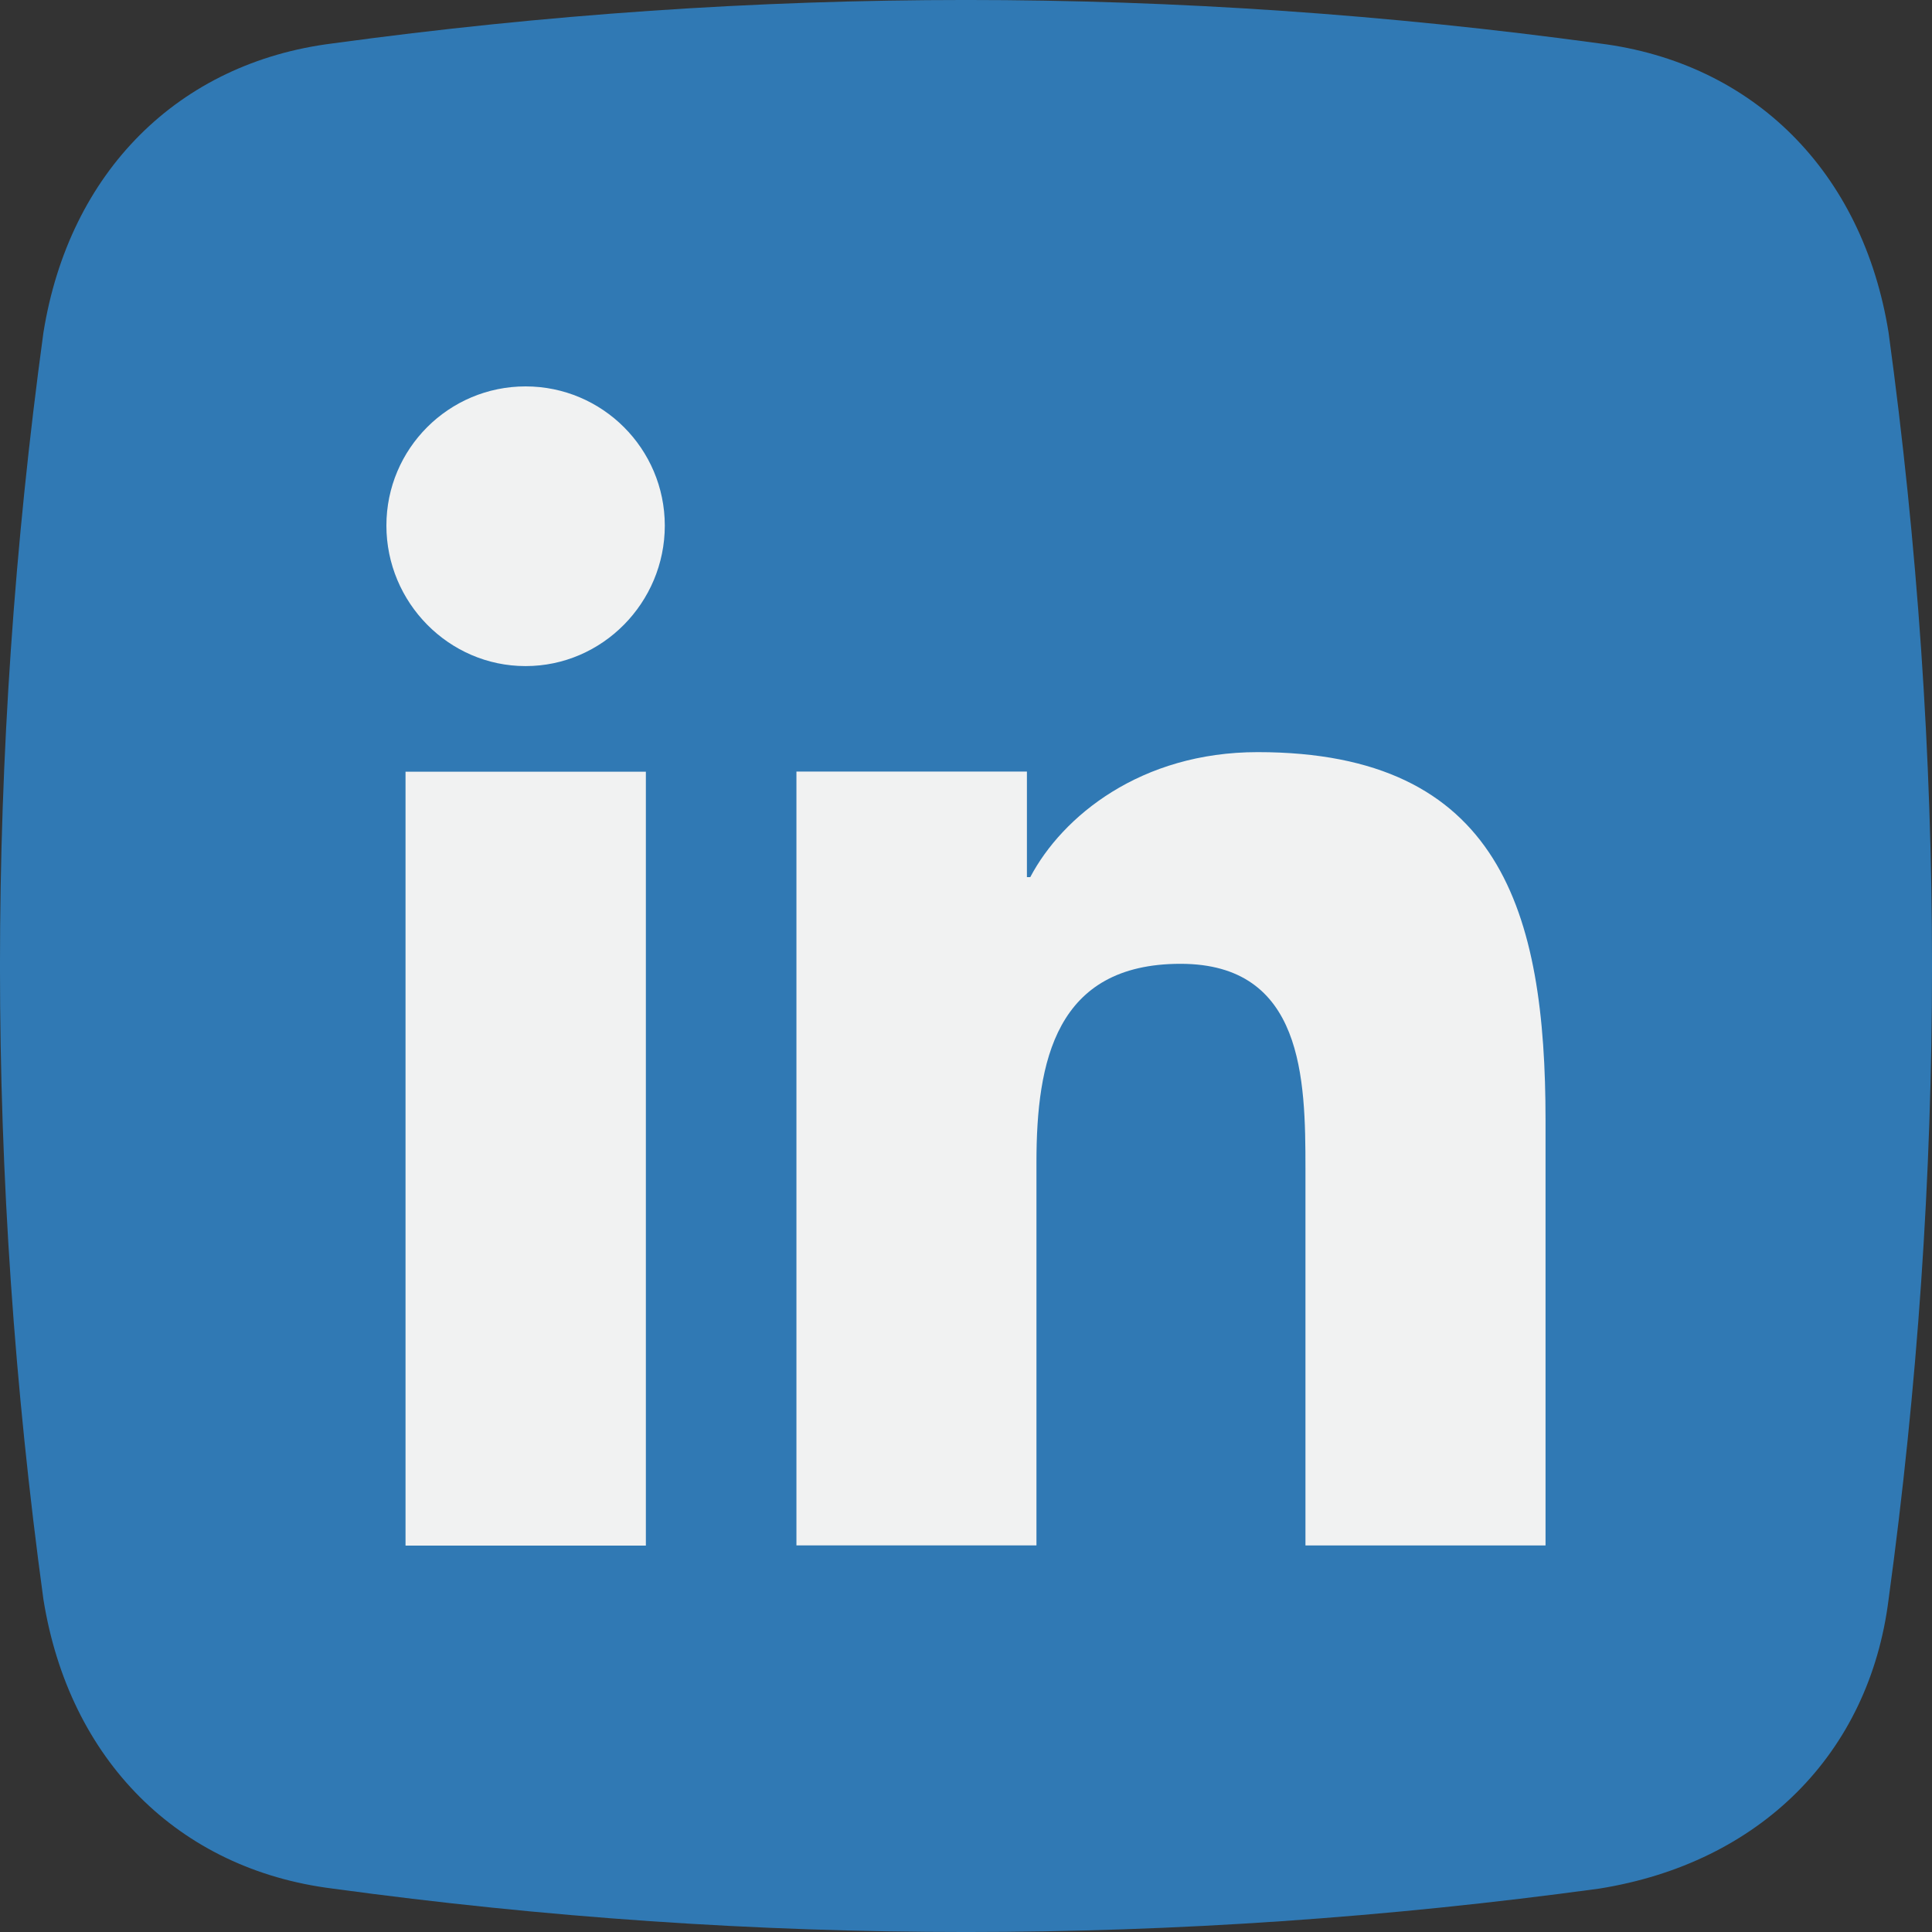<svg width="30" height="30" viewBox="0 0 30 30" fill="none" xmlns="http://www.w3.org/2000/svg">
<rect x="0" y="0" width="30" height="30" fill="#333333" stroke="none"/>
<path fill-rule="evenodd" clip-rule="evenodd" d="M5.166 0.674C11.755 -0.225 18.245 -0.225 24.834 0.674C27.23 0.973 28.927 2.671 29.326 5.166C30.225 11.755 30.225 18.245 29.326 24.834C29.027 27.23 27.329 28.927 24.834 29.326C18.245 30.225 11.755 30.225 5.166 29.326C2.77 29.027 1.073 27.329 0.674 24.834C-0.225 18.245 -0.225 11.755 0.674 5.166C1.073 2.671 2.77 0.973 5.166 0.674Z" fill="#3079B4"/>
<path d="M23.994 23.998V23.997H23.999V17.396C23.999 14.167 23.304 11.679 19.529 11.679C17.714 11.679 16.496 12.675 15.998 13.62H15.946V11.981H12.367V23.997H16.094V18.047C16.094 16.481 16.391 14.966 18.331 14.966C20.242 14.966 20.271 16.754 20.271 18.148V23.998H23.994Z" fill="#F1F2F2"/>
<path d="M6.297 11.983H10.029V24H6.297V11.983Z" fill="#F1F2F2"/>
<path d="M8.161 6C6.968 6 6 6.968 6 8.161C6 9.355 6.968 10.343 8.161 10.343C9.355 10.343 10.323 9.355 10.323 8.161C10.322 6.968 9.354 6 8.161 6V6Z" fill="#F1F2F2"/>
</svg>
